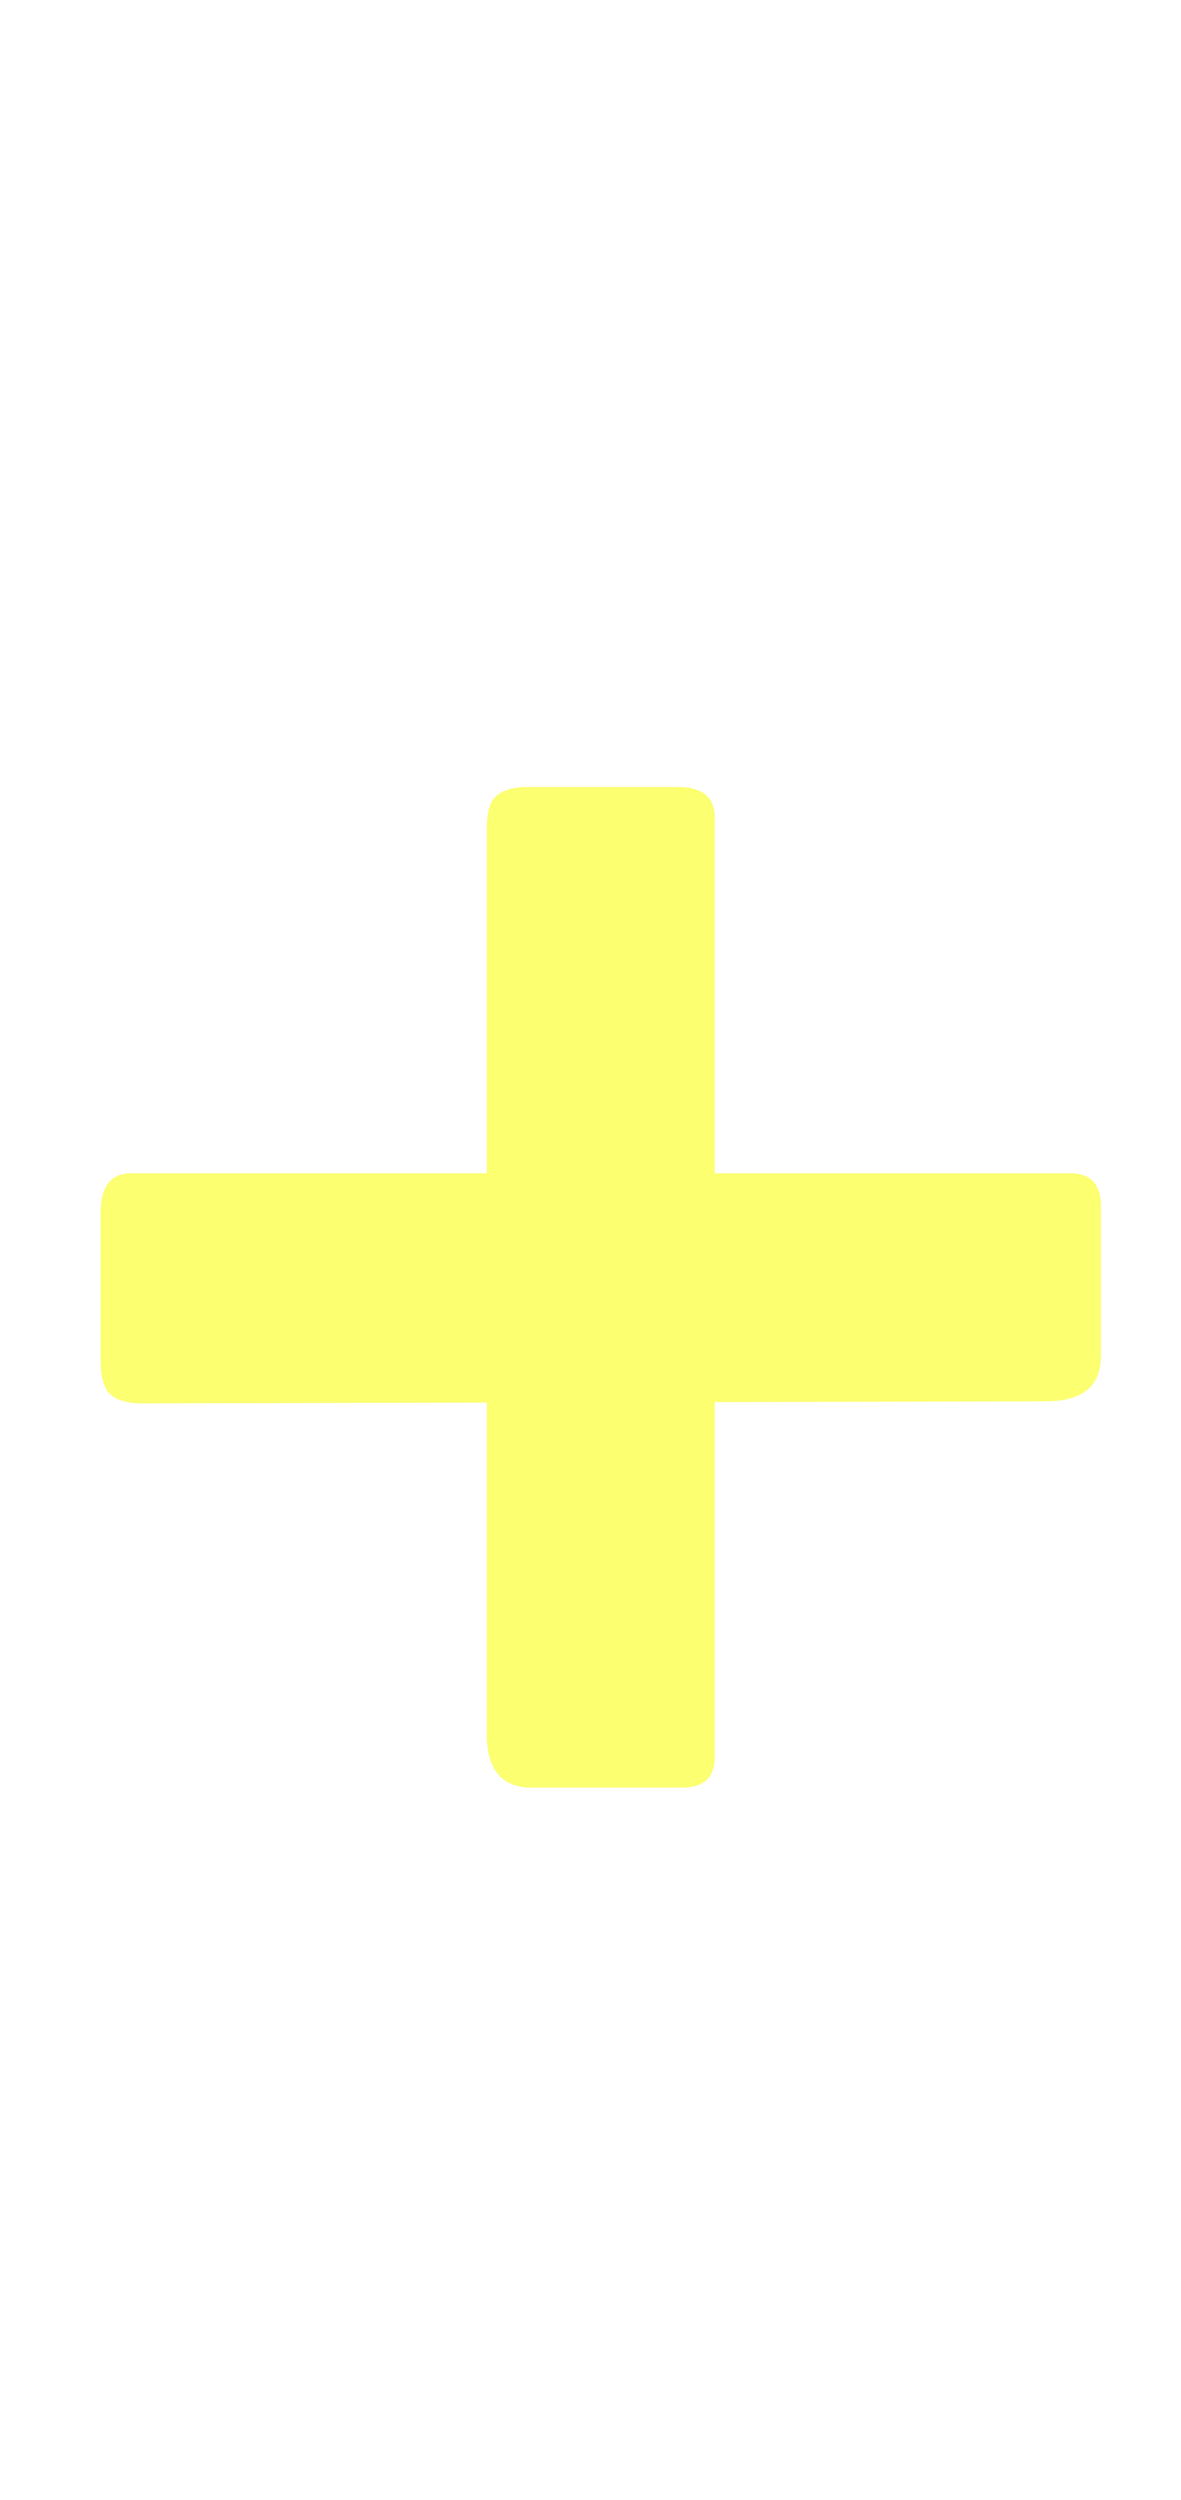 <svg width="69" height="146" viewBox="0 0 69 146" fill="none" xmlns="http://www.w3.org/2000/svg">
<g filter="url(#filter0_d_4748_1416)">
<path d="M64.32 75.2C64.32 76.96 63.24 77.84 61.08 77.84L8.28 77.96C7.4 77.96 6.76 77.76 6.36 77.36C6.04 76.96 5.88 76.36 5.88 75.56V66.8C5.88 65.28 6.48 64.52 7.68 64.52H62.52C63.72 64.52 64.32 65.16 64.32 66.44V75.2ZM31.08 100.4C29.32 100.4 28.44 99.36 28.44 97.28V44.48C28.44 43.52 28.6 42.88 28.92 42.56C29.32 42.16 29.96 41.96 30.84 41.96H39.6C41.04 41.96 41.76 42.56 41.76 43.76V98.6C41.76 99.8 41.12 100.4 39.84 100.4H31.08Z" fill="#FCFF70"/>
</g>
<defs>
<filter id="filter0_d_4748_1416" x="1.879" y="41.96" width="66.441" height="66.44" filterUnits="userSpaceOnUse" color-interpolation-filters="sRGB">
<feFlood flood-opacity="0" result="BackgroundImageFix"/>
<feColorMatrix in="SourceAlpha" type="matrix" values="0 0 0 0 0 0 0 0 0 0 0 0 0 0 0 0 0 0 127 0" result="hardAlpha"/>
<feOffset dy="4"/>
<feGaussianBlur stdDeviation="2"/>
<feComposite in2="hardAlpha" operator="out"/>
<feColorMatrix type="matrix" values="0 0 0 0 0 0 0 0 0 0 0 0 0 0 0 0 0 0 0.25 0"/>
<feBlend mode="normal" in2="BackgroundImageFix" result="effect1_dropShadow_4748_1416"/>
<feBlend mode="normal" in="SourceGraphic" in2="effect1_dropShadow_4748_1416" result="shape"/>
</filter>
</defs>
</svg>
